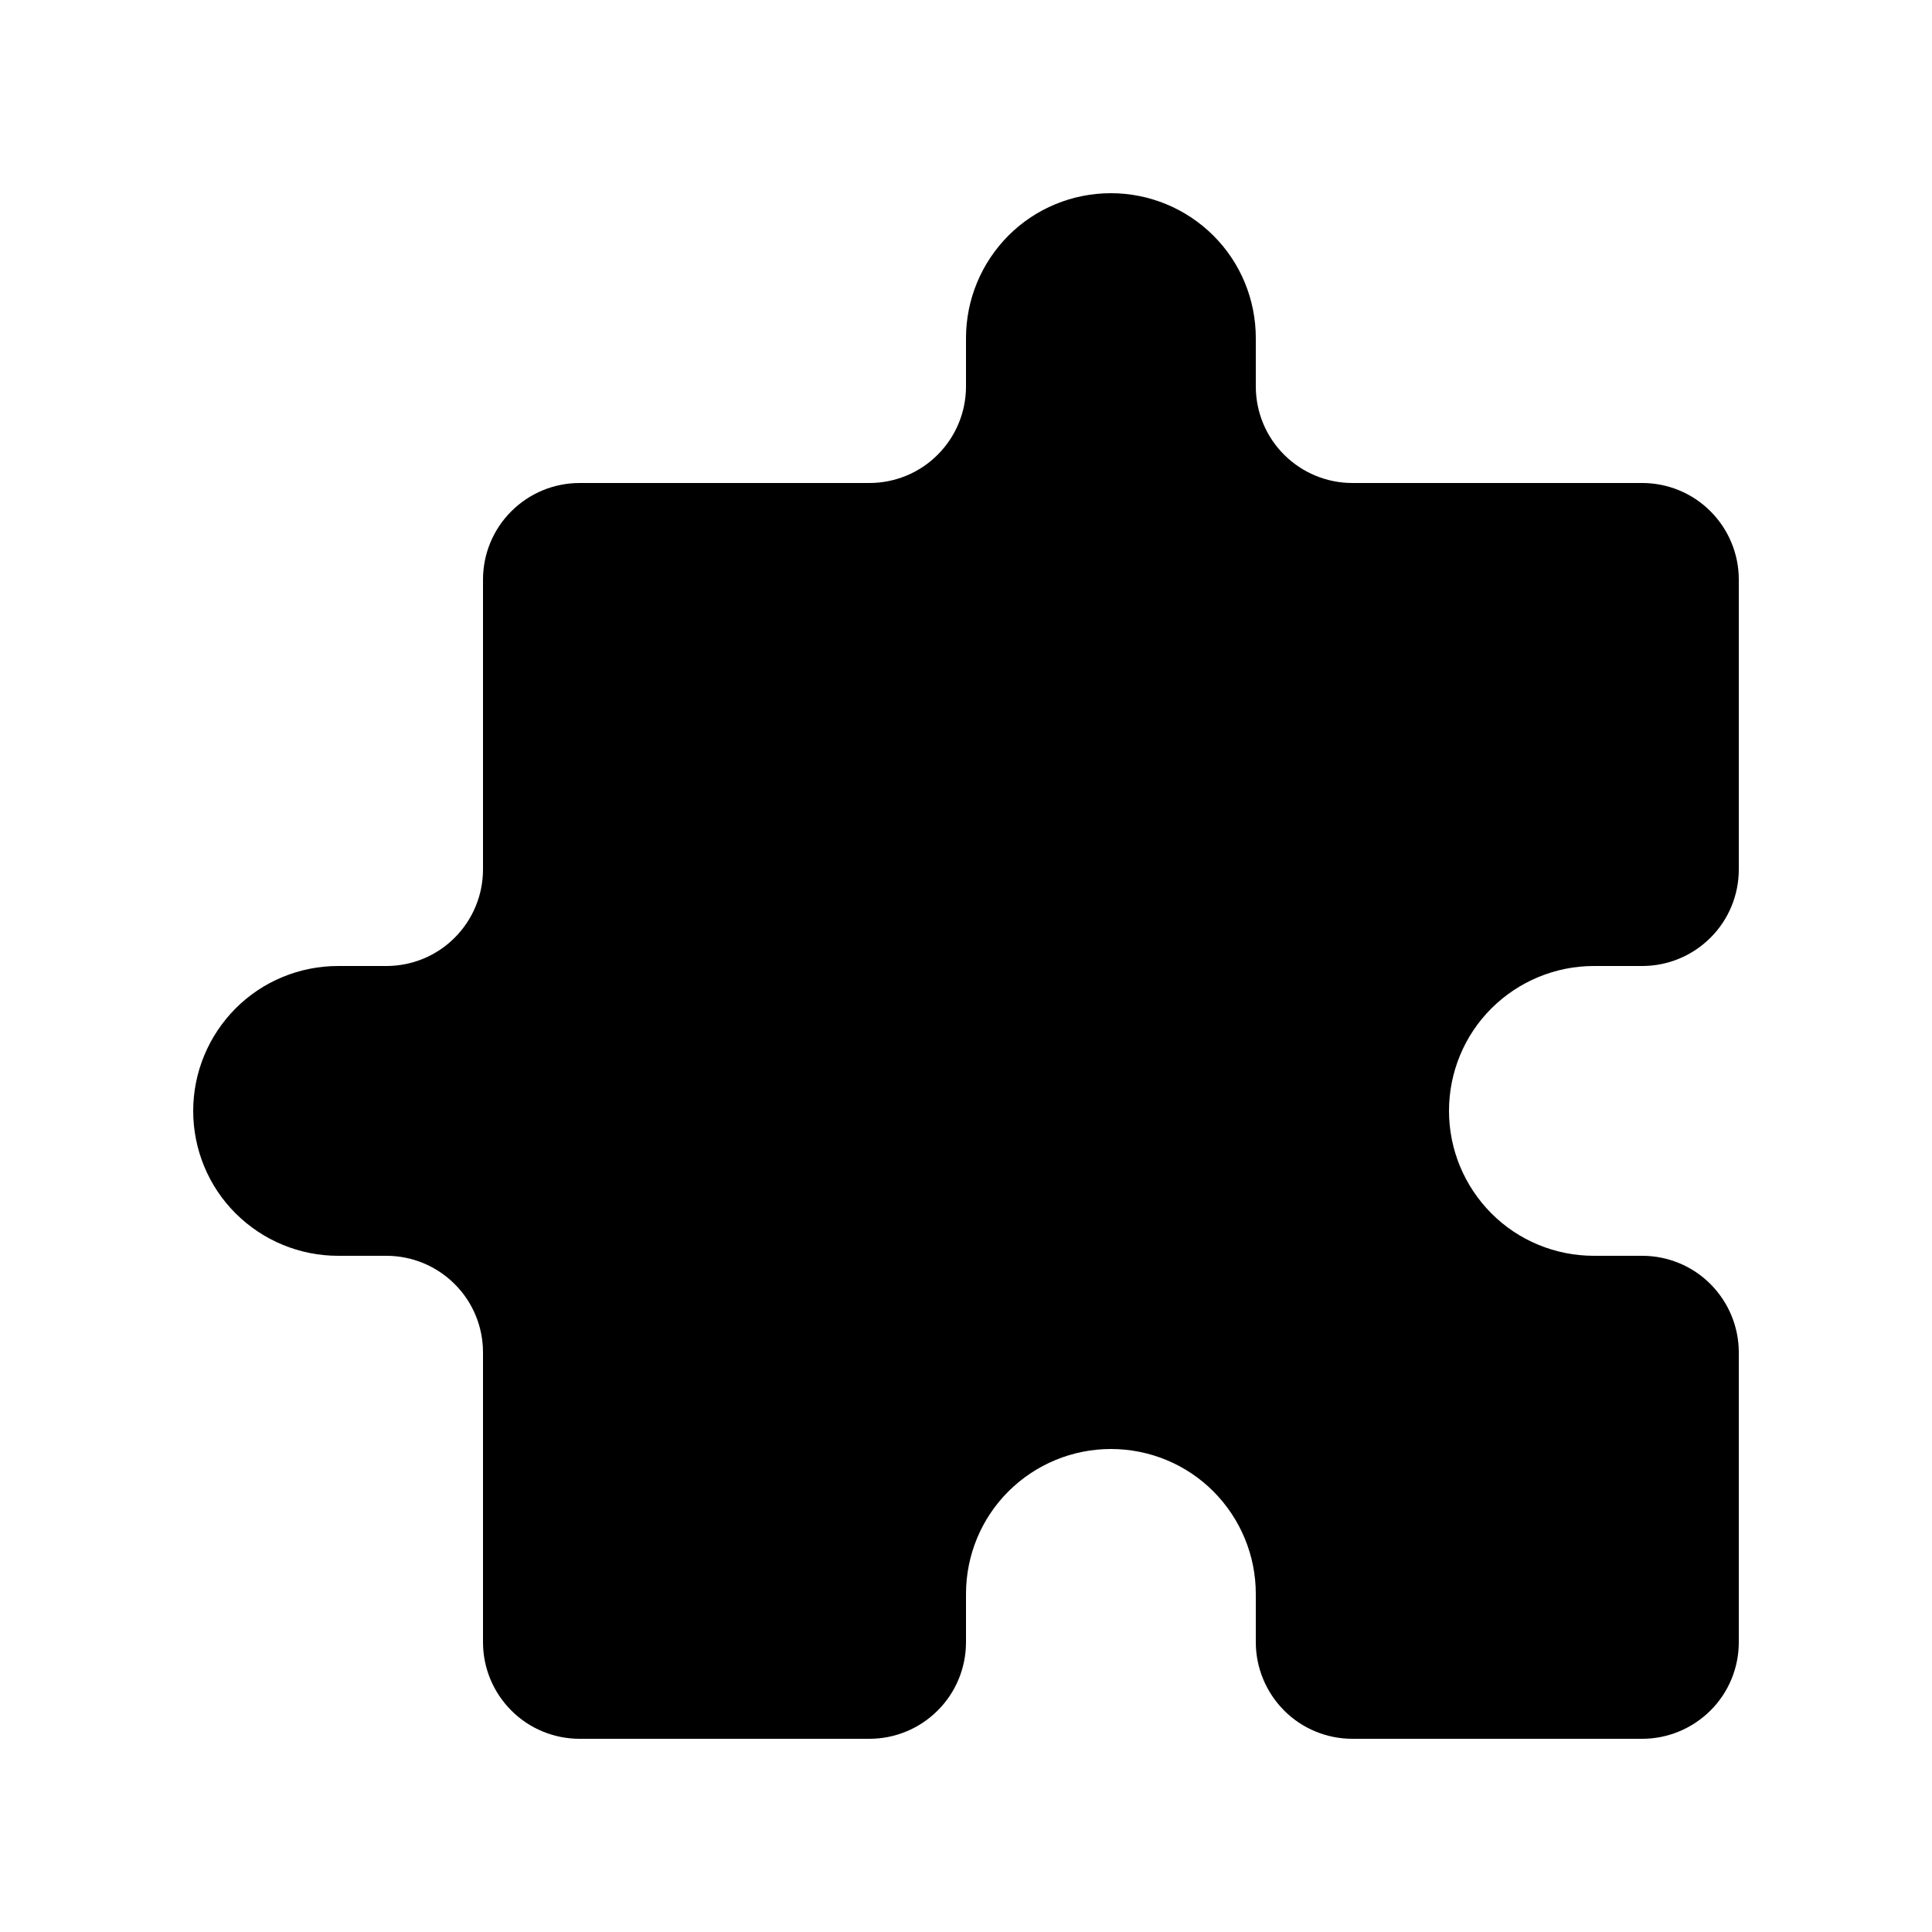 <?xml version="1.0" encoding="UTF-8" standalone="no"?><!-- icon666.com - MILLIONS OF FREE VECTOR ICONS --><svg width="1024" height="1024" fill="none" viewBox="0 0 20 20" xmlns="http://www.w3.org/2000/svg"><path d="m10 3.5c0-.398.158-.779.439-1.061s.663-.439 1.061-.439.779.158 1.061.439.439.663.439 1.061v.5c0 .265.105.52.293.707.188.188.442.293.707.293h3c.265 0 .52.105.707.293.188.188.293.442.293.707v3c0 .265-.105.52-.293.707-.188.188-.442.293-.707.293h-.5c-.398 0-.779.158-1.061.439s-.439.663-.439 1.061.158.779.439 1.061.663.439 1.061.439h.5c.265 0 .52.105.707.293s.293.442.293.707v3c0 .265-.105.52-.293.707s-.442.293-.707.293h-3c-.265 0-.52-.105-.707-.293s-.293-.442-.293-.707v-.5c0-.398-.158-.779-.439-1.061s-.663-.439-1.061-.439-.779.158-1.061.439-.439.663-.439 1.061v.5c0 .265-.105.52-.293.707-.188.188-.442.293-.707.293h-3c-.265 0-.52-.105-.707-.293-.188-.188-.293-.442-.293-.707v-3c0-.265-.105-.52-.293-.707-.188-.188-.442-.293-.707-.293h-.5c-.398 0-.779-.158-1.061-.439s-.439-.663-.439-1.061.158-.779.439-1.061.663-.439 1.061-.439h.5c.265 0 .52-.105.707-.293.188-.188.293-.442.293-.707v-3c0-.265.105-.52.293-.707.188-.188.442-.293.707-.293h3c.265 0 .52-.105.707-.293.188-.188.293-.442.293-.707z" fill="rgb(0,0,0)"/></svg>